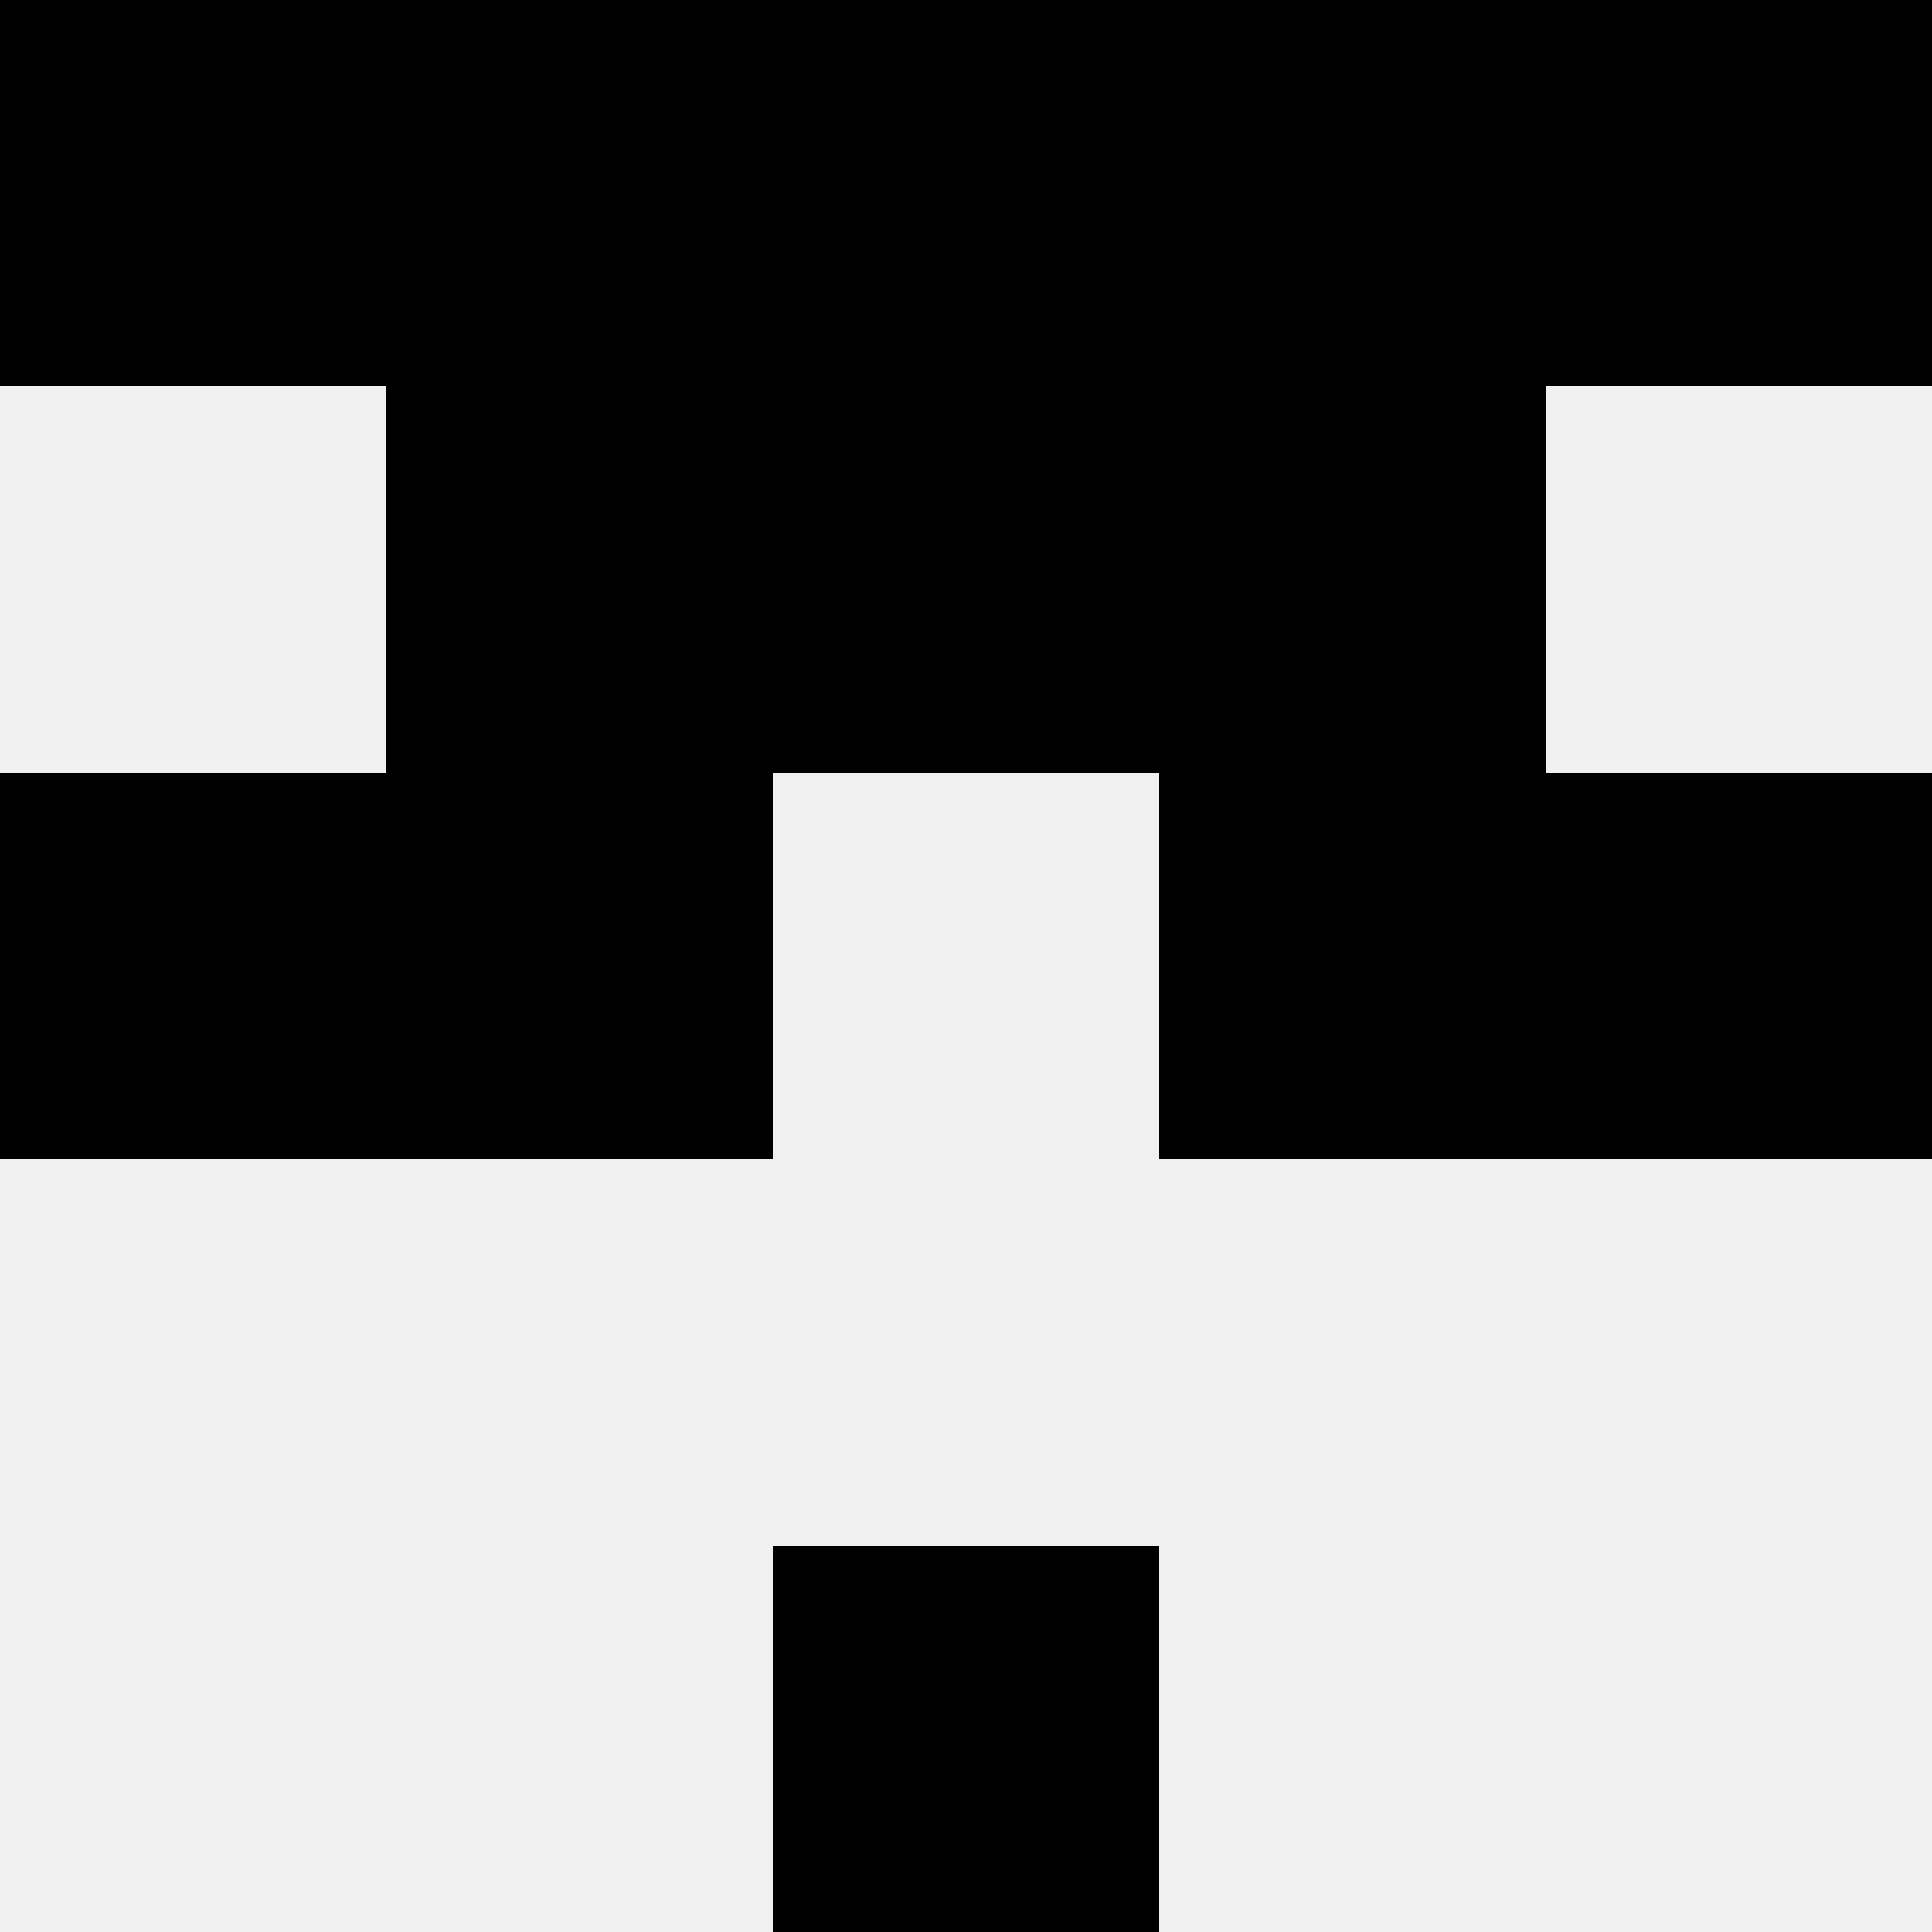 <svg width='80' height='80' xmlns='http://www.w3.org/2000/svg'><rect width='100%' height='100%' fill='#f0f0f0'/><rect x='0' y='0' width='16' height='16' fill='hsl(170, 70%, 50%)' /><rect x='64' y='0' width='16' height='16' fill='hsl(170, 70%, 50%)' /><rect x='16' y='0' width='16' height='16' fill='hsl(170, 70%, 50%)' /><rect x='48' y='0' width='16' height='16' fill='hsl(170, 70%, 50%)' /><rect x='32' y='0' width='16' height='16' fill='hsl(170, 70%, 50%)' /><rect x='32' y='0' width='16' height='16' fill='hsl(170, 70%, 50%)' /><rect x='16' y='16' width='16' height='16' fill='hsl(170, 70%, 50%)' /><rect x='48' y='16' width='16' height='16' fill='hsl(170, 70%, 50%)' /><rect x='32' y='16' width='16' height='16' fill='hsl(170, 70%, 50%)' /><rect x='32' y='16' width='16' height='16' fill='hsl(170, 70%, 50%)' /><rect x='0' y='32' width='16' height='16' fill='hsl(170, 70%, 50%)' /><rect x='64' y='32' width='16' height='16' fill='hsl(170, 70%, 50%)' /><rect x='16' y='32' width='16' height='16' fill='hsl(170, 70%, 50%)' /><rect x='48' y='32' width='16' height='16' fill='hsl(170, 70%, 50%)' /><rect x='32' y='64' width='16' height='16' fill='hsl(170, 70%, 50%)' /><rect x='32' y='64' width='16' height='16' fill='hsl(170, 70%, 50%)' /></svg>